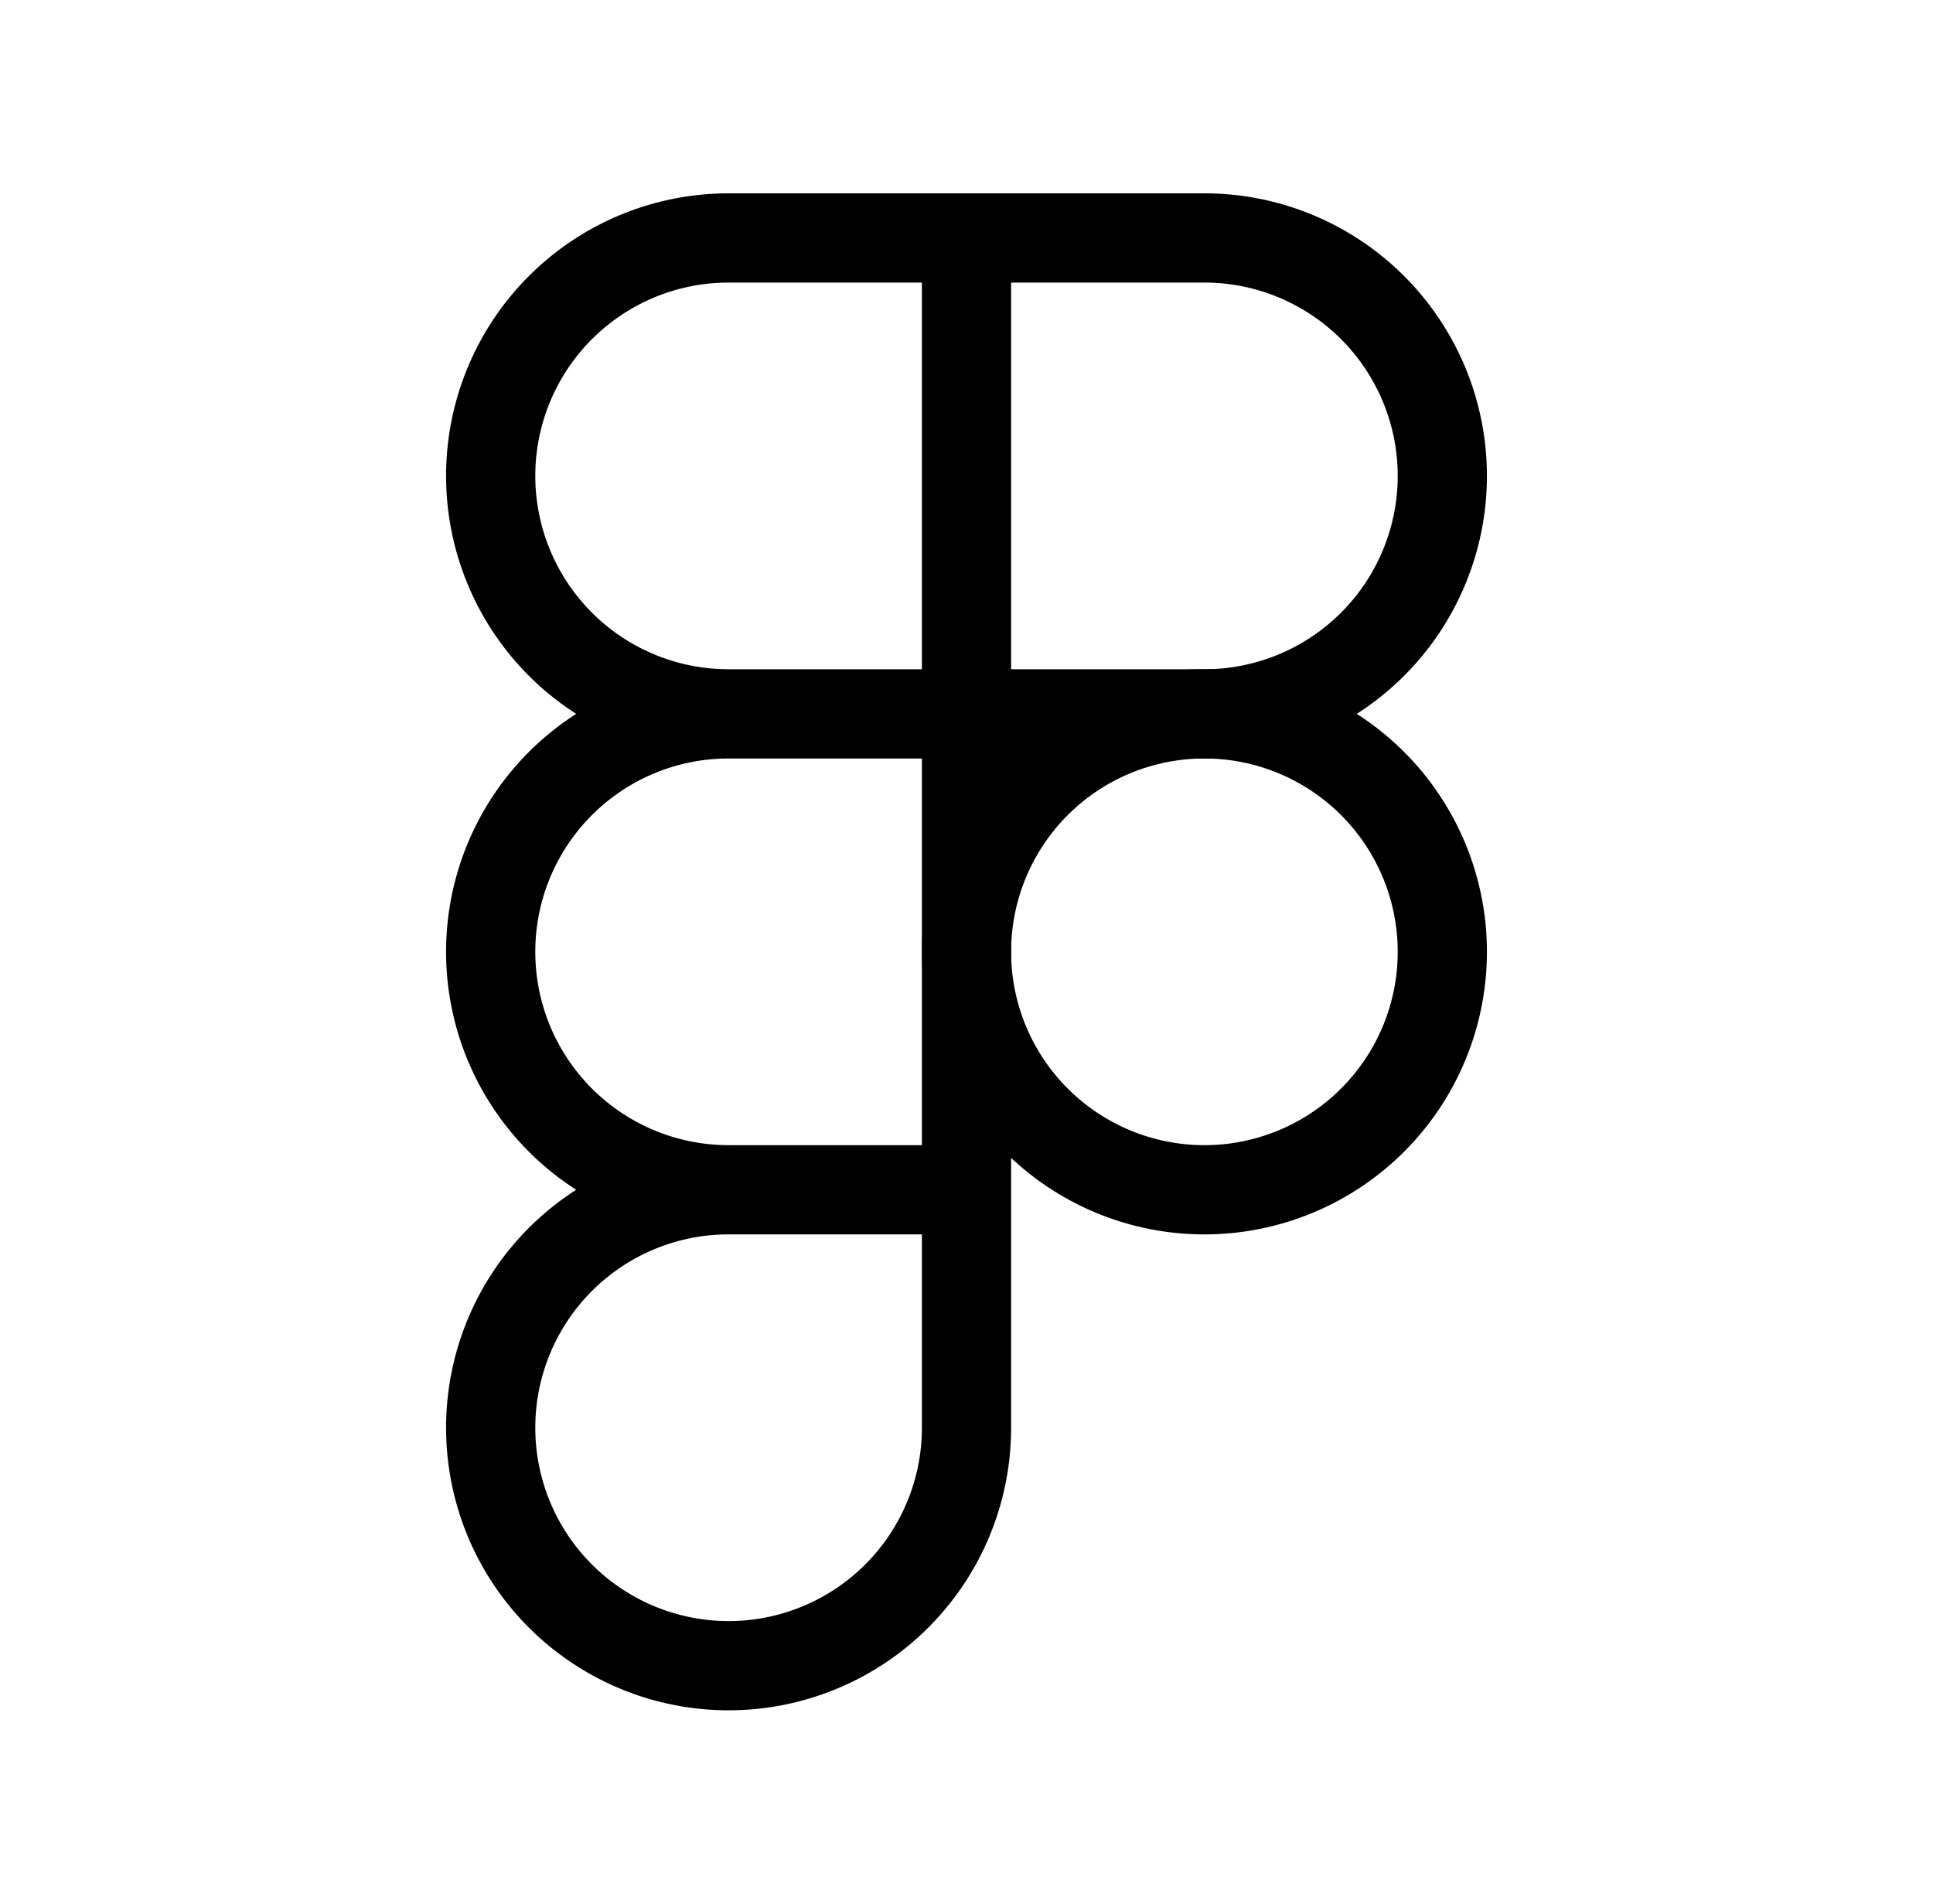 <svg xmlns="http://www.w3.org/2000/svg" width="65" height="64" fill="none" viewBox="0 0 65 64"><path stroke="#000" stroke-linecap="round" stroke-linejoin="round" stroke-width="3" d="M40.5 40A8 8 0 1 0 40.5 24 8 8 0 0 0 40.5 40"/><path stroke="#000" stroke-linecap="round" stroke-linejoin="round" stroke-width="3" d="M32.5 40v8a8 8 0 1 1-8-8m8 0h-8m8 0V24m-8 16a8 8 0 0 1 0-16m8 0h-8m8 0V8m0 16h8a8 8 0 0 0 0-16h-8m-8 16a8 8 0 0 1 0-16h8"/></svg>